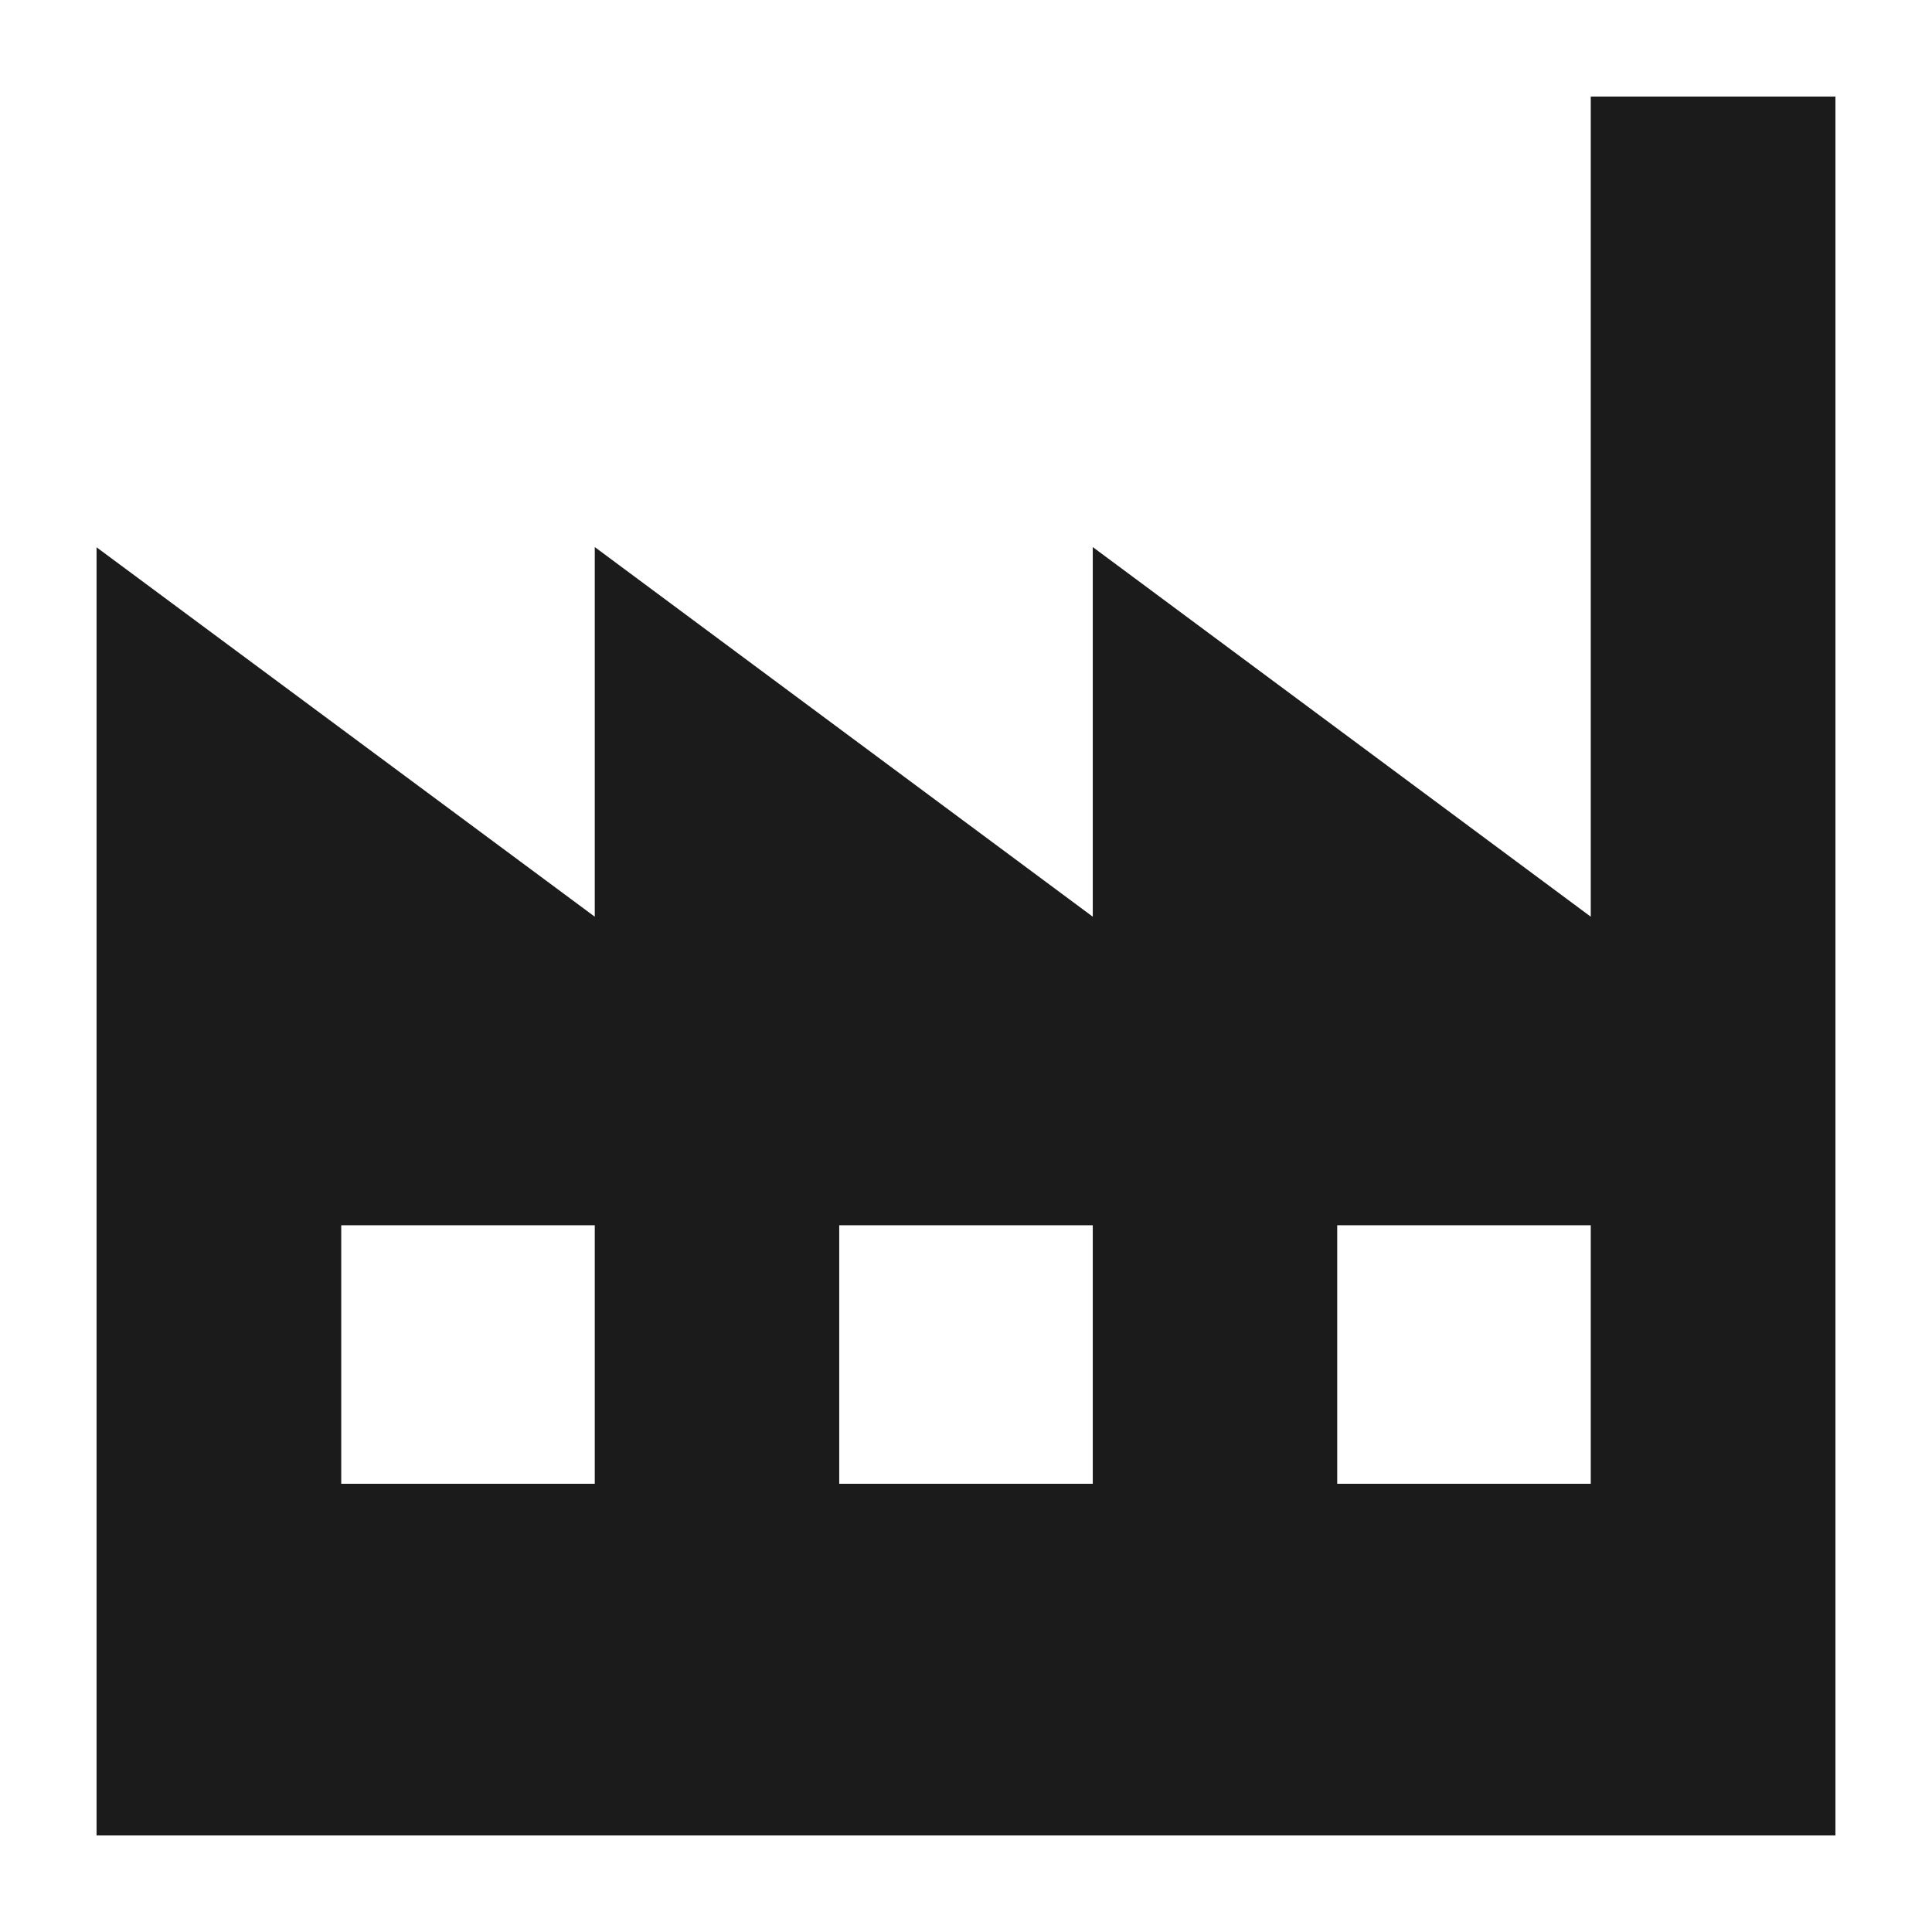 <?xml version="1.0" encoding="UTF-8"?> <svg xmlns="http://www.w3.org/2000/svg" id="_Слой_1" version="1.1" viewBox="0 0 85.04 85.04"><defs><style> .st0 { fill: none; } .st1 { fill: #1b1b1b; } </style></defs><rect class="st0" y="0" width="85.04" height="85.04"></rect><path class="st1" d="M70.02,4.25v36.1l-21.92-16.27v16.27l-21.92-16.27v16.27L4.25,24.09v56.7h76.54V4.25h-10.77ZM26.18,65.31h-11.16v-11.38h11.16v11.38ZM48.1,65.31h-11.16v-11.38h11.16v11.38ZM70.02,65.31h-11.16v-11.38h11.16v11.38Z"></path></svg> 